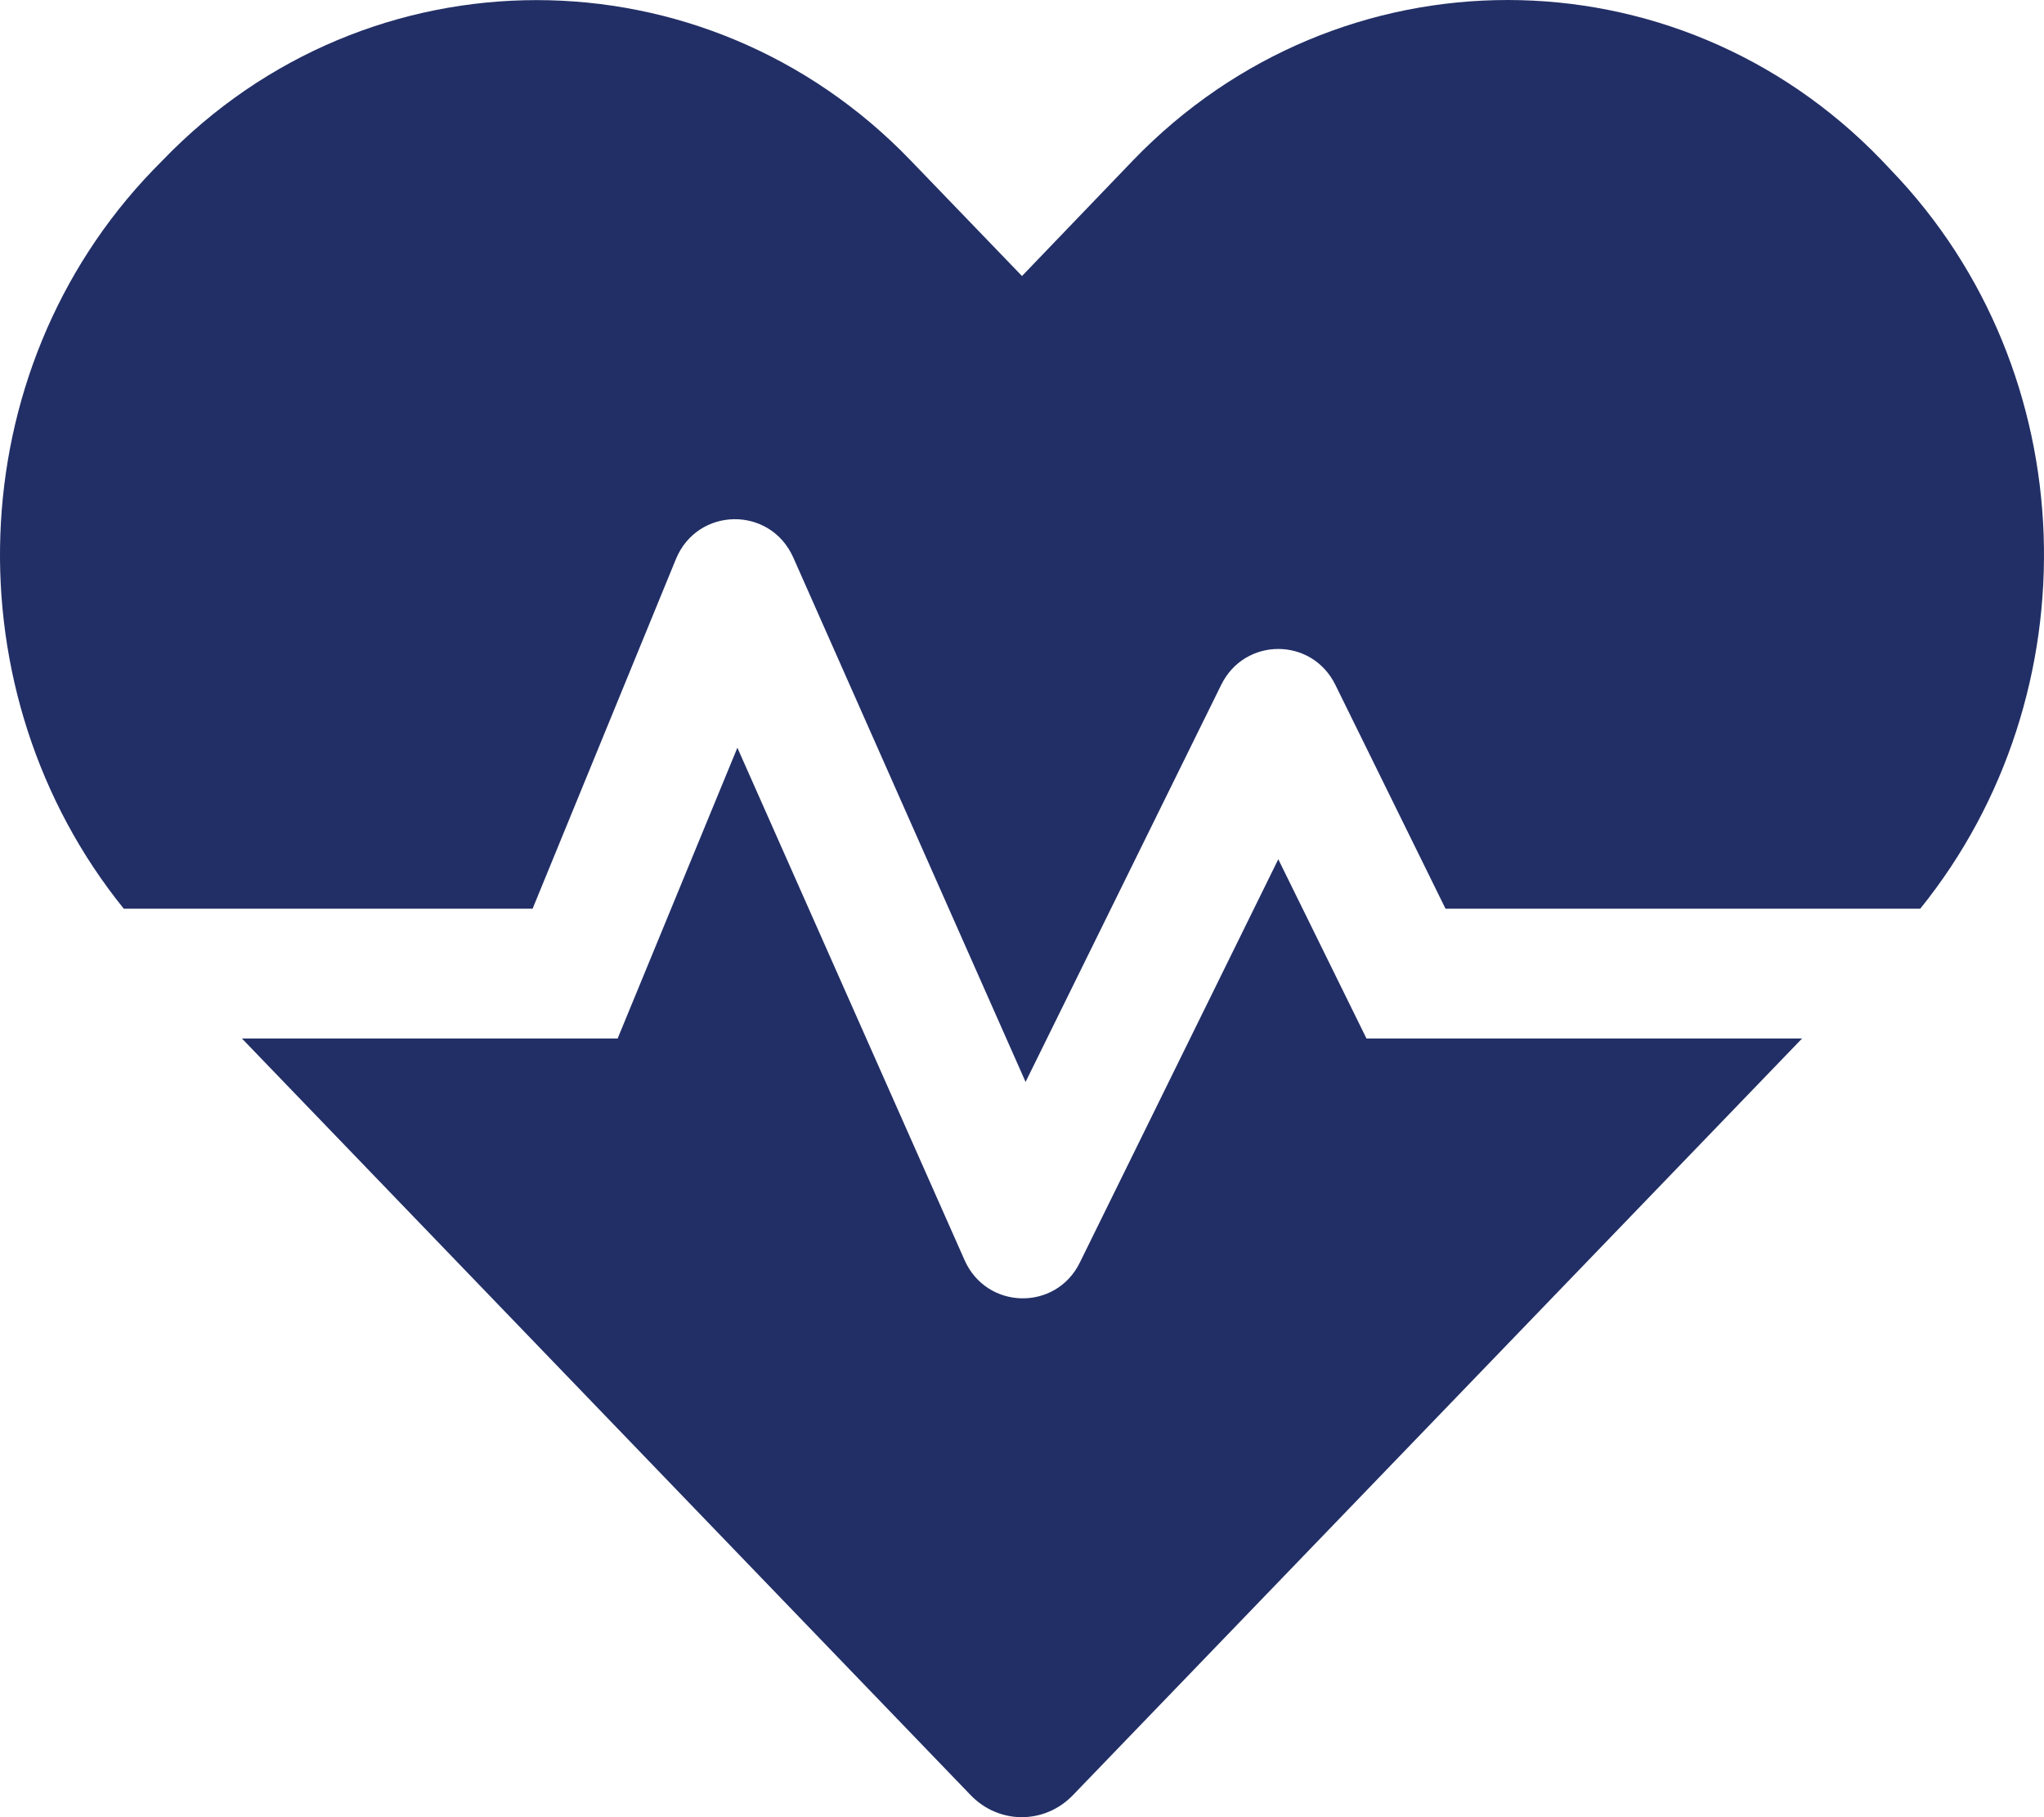 <?xml version="1.0" encoding="UTF-8"?>
<svg xmlns="http://www.w3.org/2000/svg" width="81" height="72" viewBox="0 0 81 72" fill="none">
  <path d="M50.656 34.045L42.794 50.02C41.845 51.964 39.092 51.9 38.222 49.923L29.221 29.626L24.475 41.149H9.589L38.459 71.12C39.583 72.293 41.402 72.293 42.525 71.12L71.411 41.149H54.152L50.656 34.045ZM74.939 6.742L74.559 6.34C66.412 -2.113 53.076 -2.113 44.914 6.34L40.5 10.936L36.086 6.356C27.939 -2.113 14.588 -2.113 6.441 6.356L6.061 6.742C-1.643 14.745 -1.975 27.489 4.906 36.006H21.105L26.785 22.153C27.639 20.08 30.518 20.032 31.436 22.089L40.642 42.868L48.394 27.135C49.327 25.239 51.985 25.239 52.918 27.135L57.284 36.006H76.094C82.975 27.489 82.643 14.745 74.939 6.742Z" fill="#222F66"></path>
</svg>
